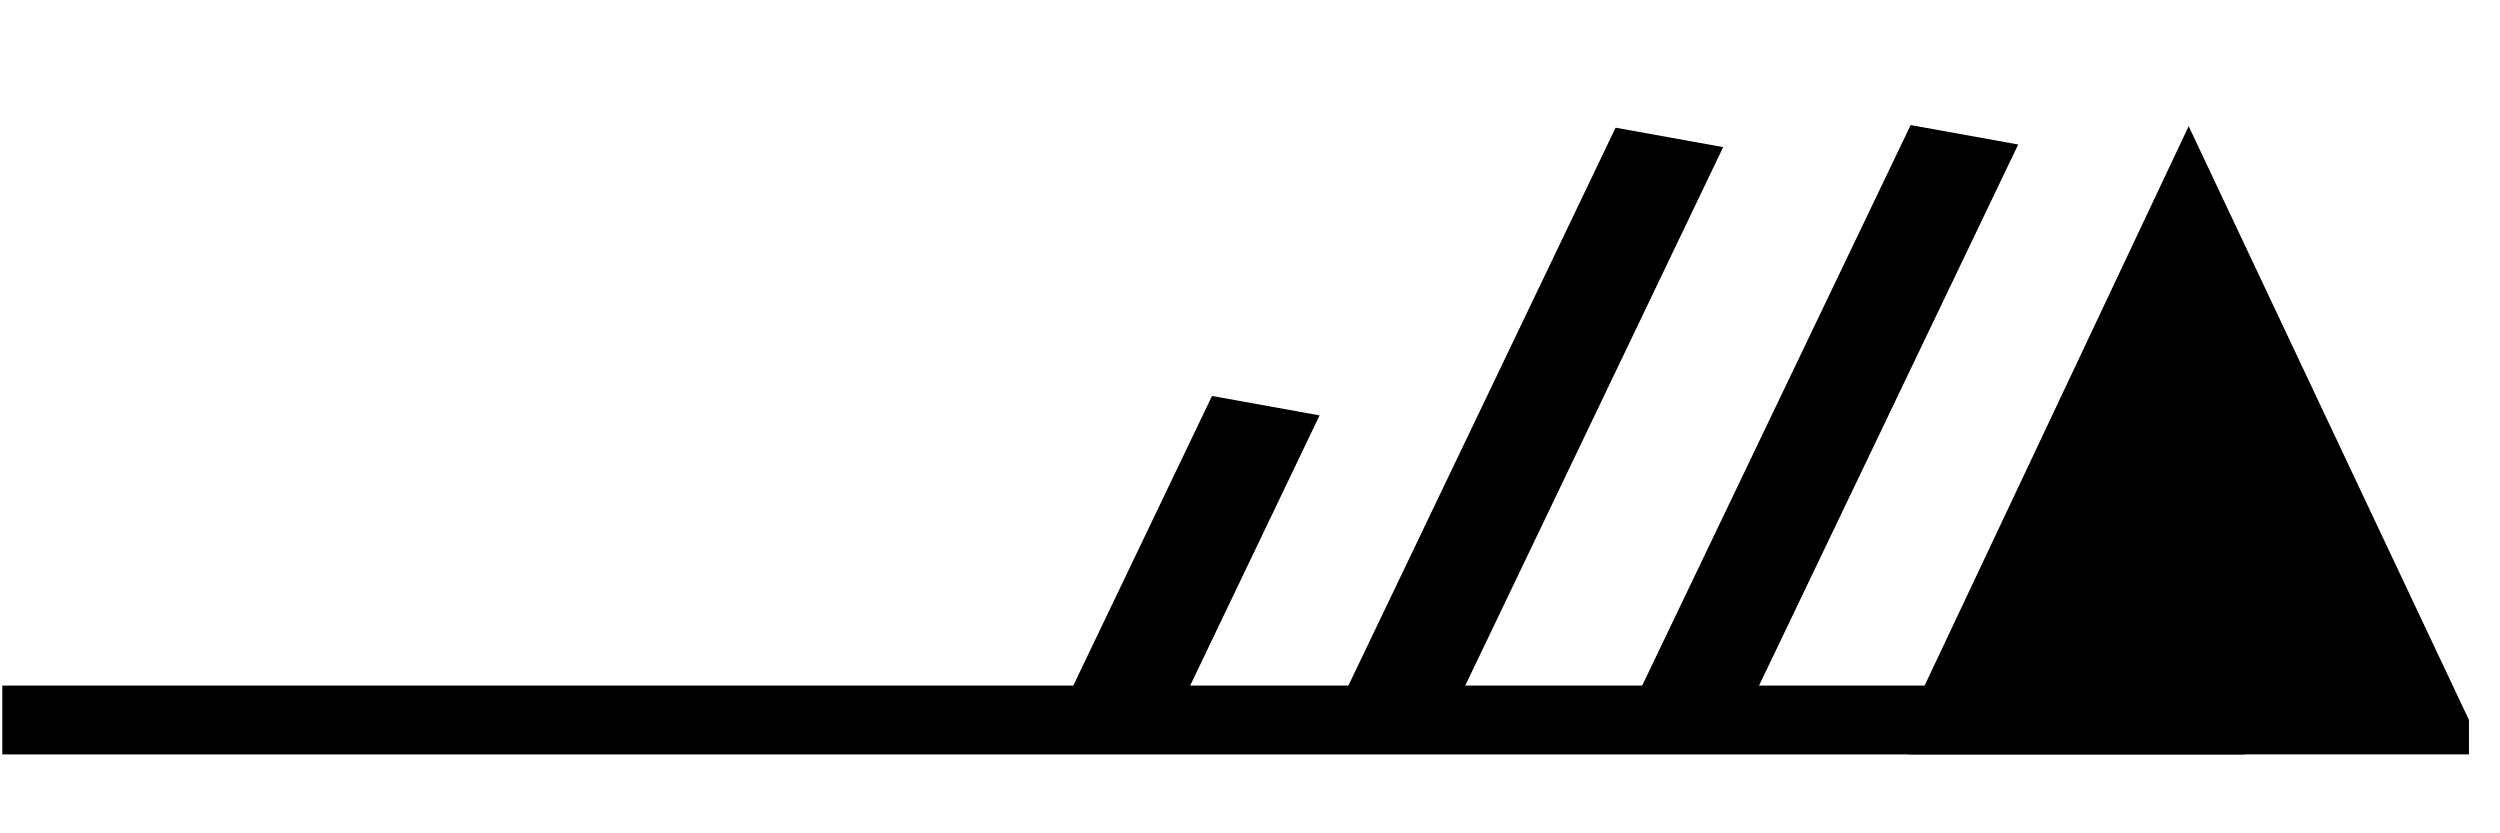 <?xml version='1.0' encoding='UTF-8'?>
<svg:svg xmlns:dc="http://purl.org/dc/elements/1.1/" xmlns:cc="http://creativecommons.org/ns#" xmlns:rdf="http://www.w3.org/1999/02/22-rdf-syntax-ns#" xmlns:svg="http://www.w3.org/2000/svg" version="1.1" width="165" height="55" viewBox="-48 -33 41.25 13.75" id="svg3544">
  <svg:title>Observed wind speed: 73-77 knots</svg:title>
  <svg:desc>WMO international weather symbol: Observed wind speed: 73-77 knots</svg:desc>
  <svg:g transform="matrix(0.925,0,0,0.568,-8.187,-0.53)" id="g2992">
    <svg:g transform="matrix(-1,0,0,1,-43,-36.25)" id="g3001">
      <svg:g id="g2994">
        <svg:g id="g2988">
          <svg:path d="m -44,1 0,-1 5,-17.25 5,17.25 0,1" id="path3547" style="fill:#000000;stroke:none"/>
          <svg:g id="g3549" style="fill:none;stroke:#000000;stroke-width:2">
            <svg:path d="M 0,0 H -40" id="path3551"/>
            <svg:path d="m -30,0 -5,-17" id="path3553"/>
          </svg:g>
        </svg:g>
      </svg:g>
      <svg:path d="m -24.737,0.076 -5,-17" id="path3553-4" style="fill:none;stroke:#000000;stroke-width:2"/>
    </svg:g>
    <svg:path d="m -22.962,-36.881 2.5,-8.5" id="path3415" style="fill:none;stroke:#000000;stroke-width:2"/>
  </svg:g>
</svg:svg>
